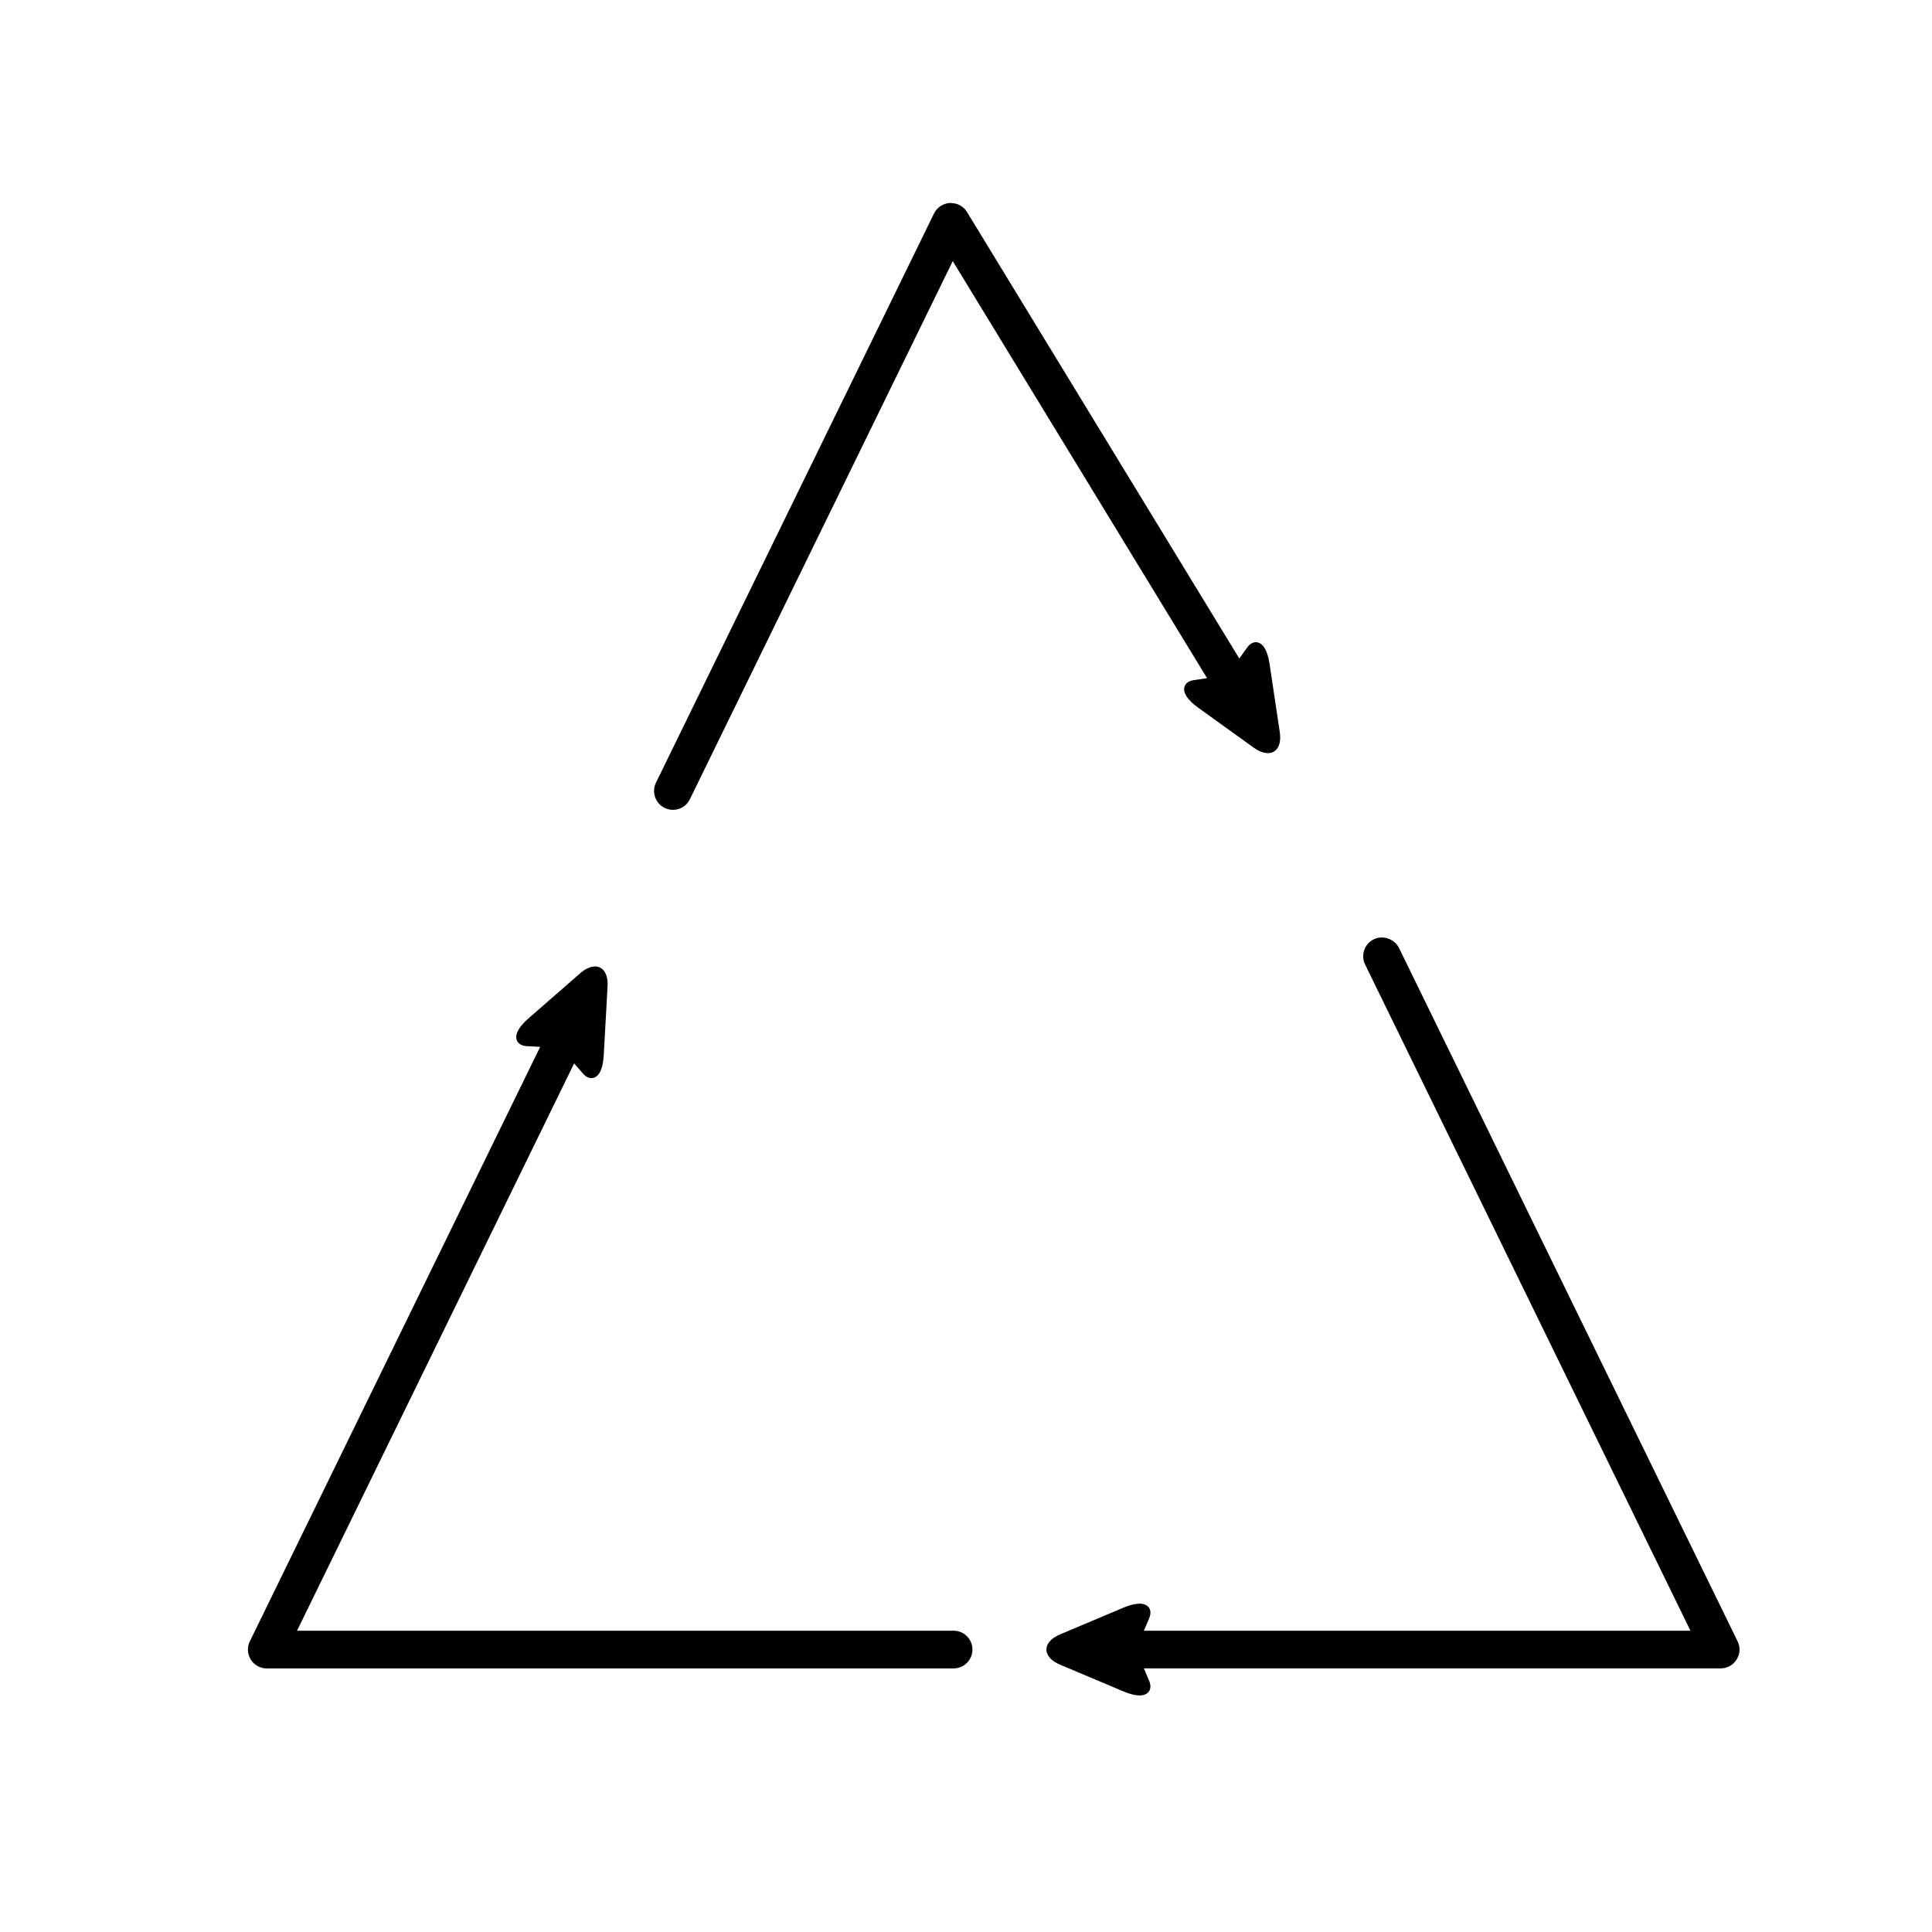 <?xml version="1.0" encoding="utf-8"?>
<!-- Generator: Adobe Illustrator 17.0.0, SVG Export Plug-In . SVG Version: 6.00 Build 0)  -->
<!DOCTYPE svg PUBLIC "-//W3C//DTD SVG 1.1//EN" "http://www.w3.org/Graphics/SVG/1.1/DTD/svg11.dtd">
<svg version="1.1" id="Capa_1" xmlns="http://www.w3.org/2000/svg" xmlns:xlink="http://www.w3.org/1999/xlink" x="0px" y="0px"
	 width="64px" height="64px" viewBox="0 0 64 64" enable-background="new 0 0 64 64" xml:space="preserve">
<g>
	<path d="M22.018,26.763c0.087,0.042,0.179,0.064,0.274,0.064c0.24,0,0.456-0.134,0.561-0.351l8.708-17.827l8.425,13.816
		l-0.44,0.065c-0.23,0.034-0.295,0.161-0.312,0.233c-0.047,0.192,0.11,0.429,0.442,0.669l1.856,1.336
		c0.312,0.224,0.598,0.237,0.756,0.055c0.106-0.124,0.143-0.324,0.105-0.58l-0.339-2.262c-0.067-0.449-0.232-0.707-0.453-0.707
		c-0.073,0-0.184,0.031-0.289,0.179l-0.259,0.361l-9.02-14.791c-0.115-0.19-0.311-0.299-0.561-0.299h-0.001
		c-0.229,0.011-0.433,0.146-0.532,0.351L21.73,25.927C21.579,26.237,21.708,26.612,22.018,26.763z"/>
	<path d="M31.589,54.019H9.84l9.179-18.793l0.291,0.336c0.088,0.101,0.182,0.152,0.279,0.152c0.234,0,0.384-0.273,0.41-0.747
		l0.127-2.284c0.014-0.247-0.037-0.439-0.146-0.554c-0.172-0.181-0.462-0.148-0.761,0.112l-1.723,1.504
		c-0.309,0.269-0.443,0.52-0.379,0.706c0.024,0.071,0.1,0.191,0.333,0.204l0.444,0.023L8.277,54.37
		c-0.096,0.195-0.084,0.421,0.031,0.605c0.114,0.185,0.312,0.294,0.53,0.294h22.75c0.345,0,0.625-0.28,0.625-0.625
		C32.214,54.299,31.934,54.019,31.589,54.019z"/>
	<path d="M57.56,54.37L46.344,31.403c-0.15-0.302-0.533-0.435-0.836-0.287c-0.15,0.073-0.263,0.201-0.316,0.358
		c-0.055,0.158-0.044,0.327,0.029,0.477l10.777,22.068H37.892l0.175-0.41c0.073-0.172,0.039-0.284-0.003-0.348
		c-0.042-0.063-0.131-0.138-0.316-0.138c-0.141,0-0.319,0.044-0.518,0.127l-2.108,0.889c-0.398,0.169-0.458,0.388-0.458,0.504
		c0,0.116,0.06,0.335,0.458,0.504l2.108,0.889c0.198,0.083,0.377,0.127,0.518,0.127c0.185,0,0.274-0.075,0.316-0.138
		c0.042-0.064,0.076-0.175,0.003-0.348l-0.175-0.41h19.107c0.218,0,0.416-0.11,0.529-0.294C57.644,54.791,57.656,54.564,57.56,54.37
		z"/>
</g>
</svg>
